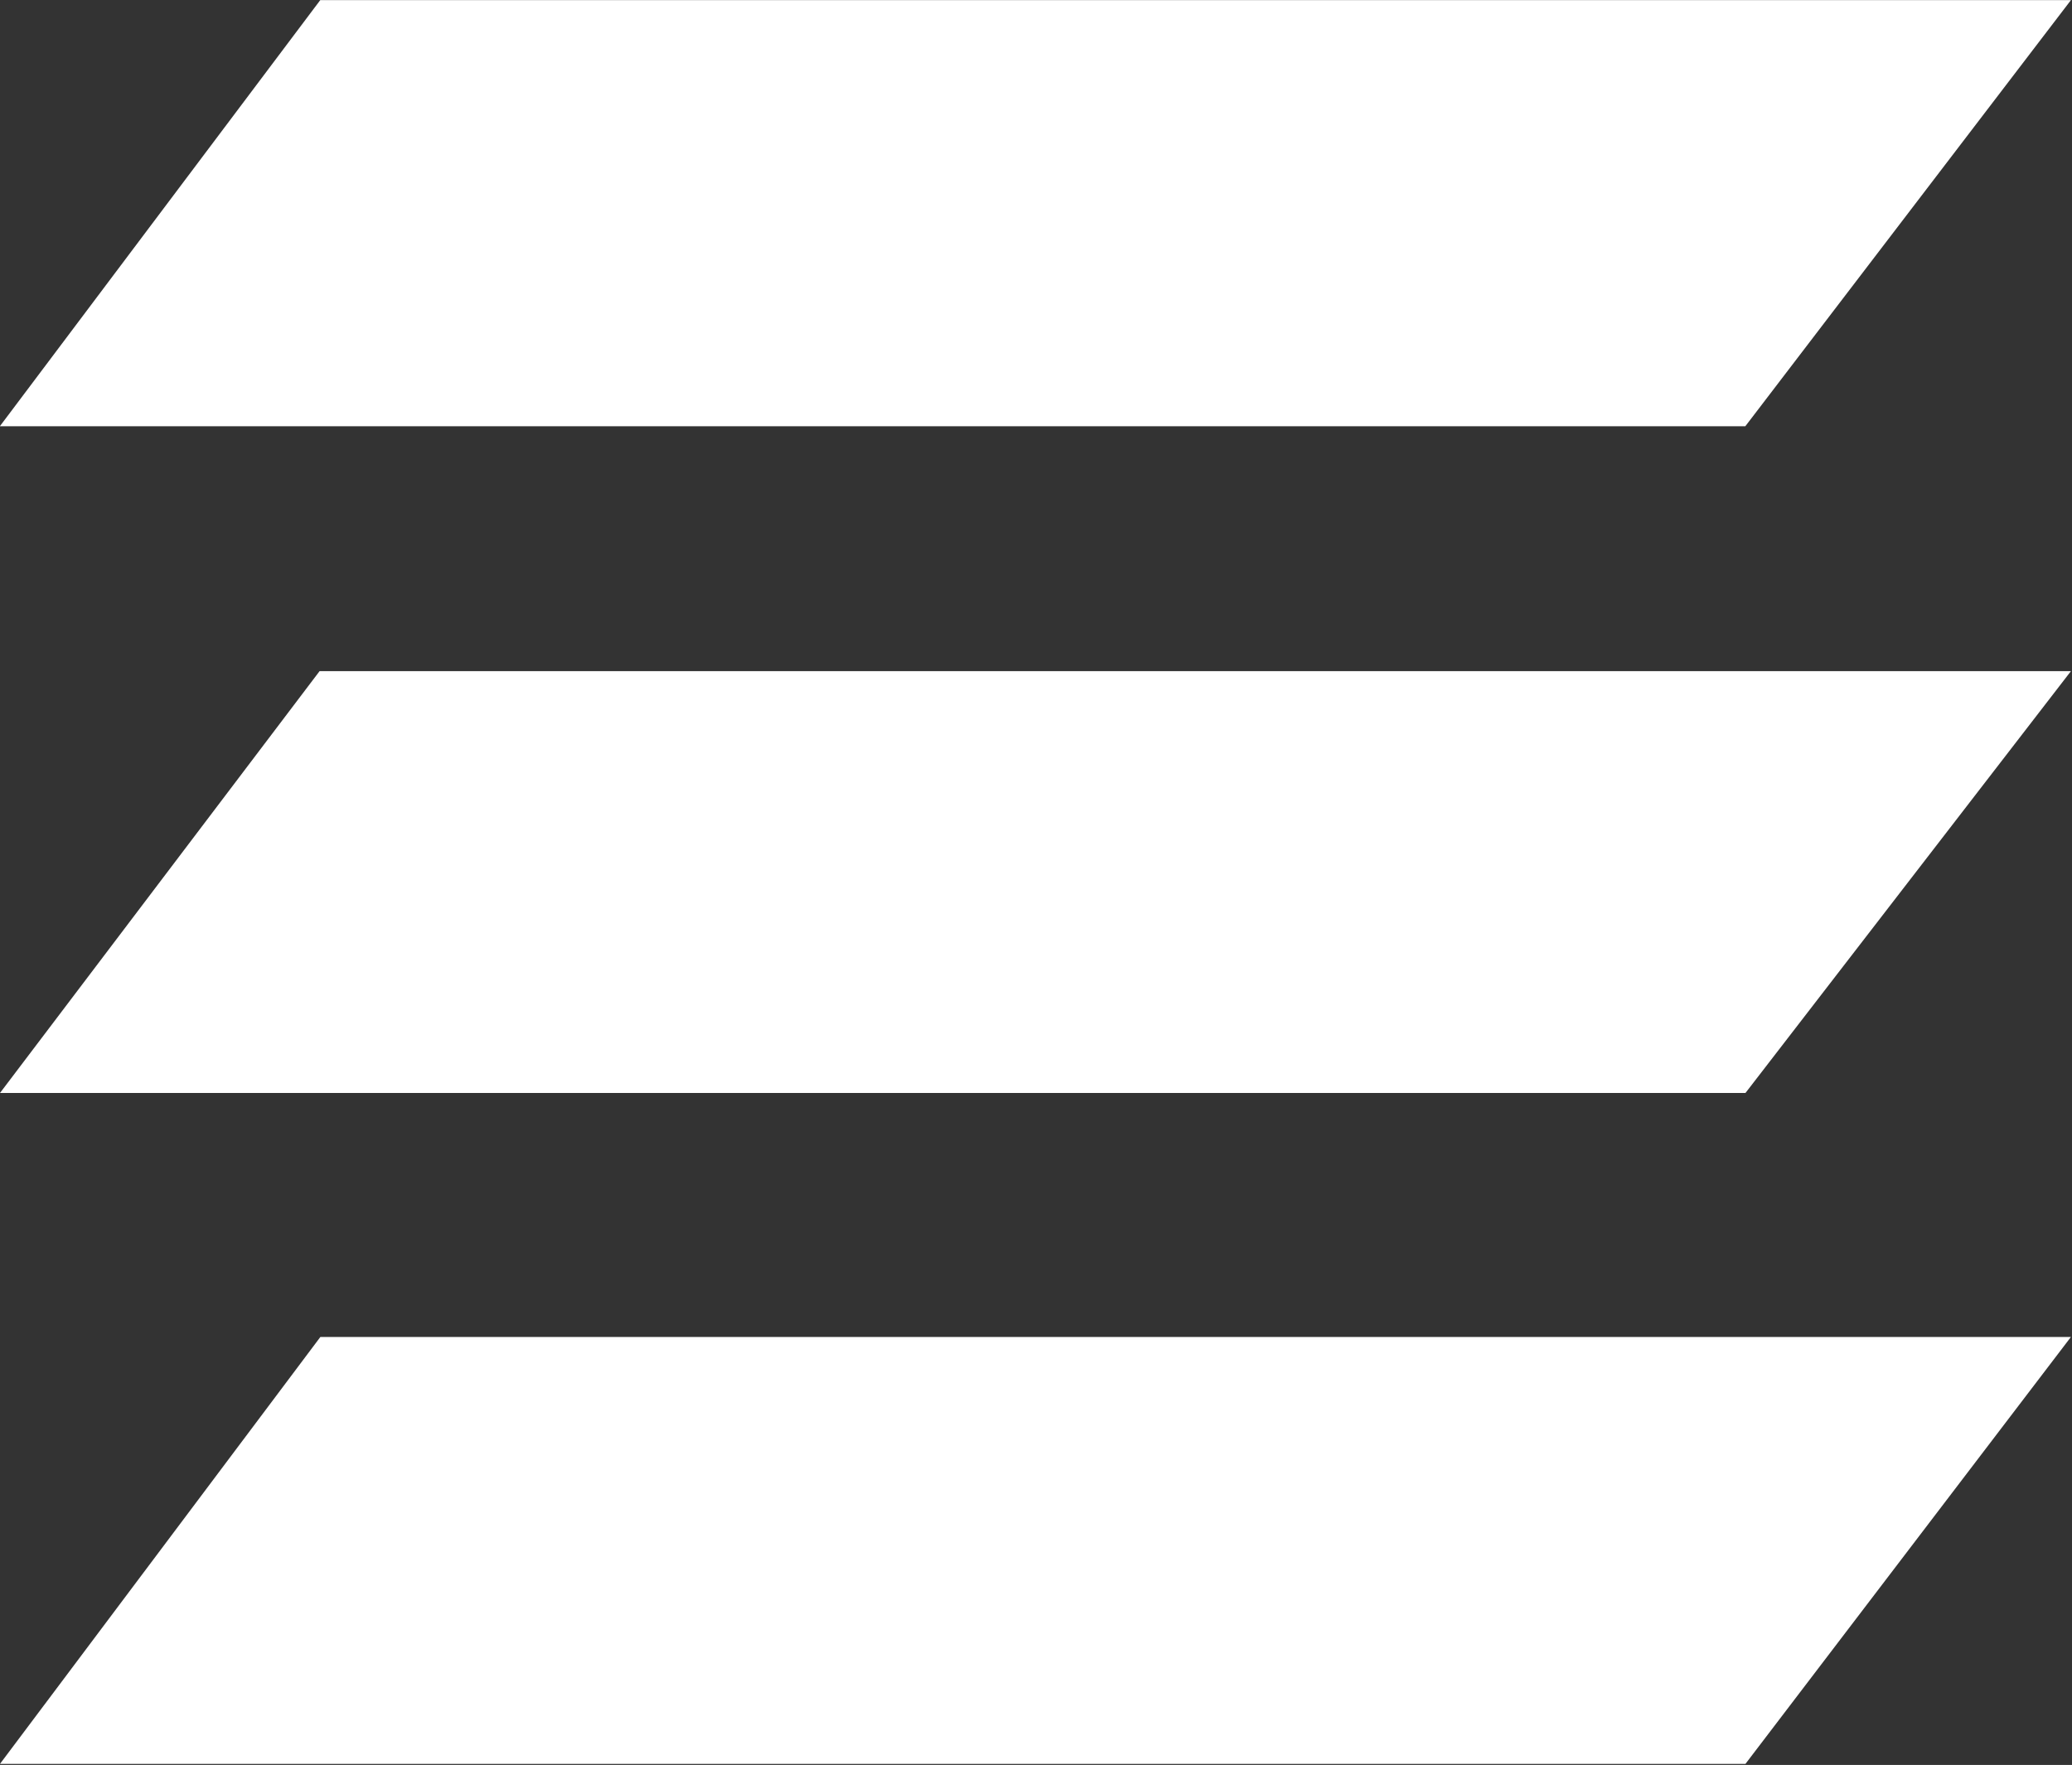 <svg version="1.2" xmlns="http://www.w3.org/2000/svg" viewBox="0 0 1547 1318" width="1547" height="1318">
	<rect x="0" y="0" width="1547" height="1318" fill="#333333" stroke="none"/>
	<title>PBX</title>
	<style>
		.s0 { fill: #ffffff } 
	</style>
	<g id="Clip-Path: Clip-Path">
		<g id="Clip-Path">
			<g id="g1">
				<path id="Layer" fill-rule="evenodd" class="s0" d="m1546.2 998.4l-243 318.8h-1303.2l239.2-318.8zm0-497.2l-243 315h-1303.2l238.6-315zm0-501.1l-243.1 318.2h-1303.2l239.2-318.2z"/>
			</g>
		</g>
	</g>
</svg>